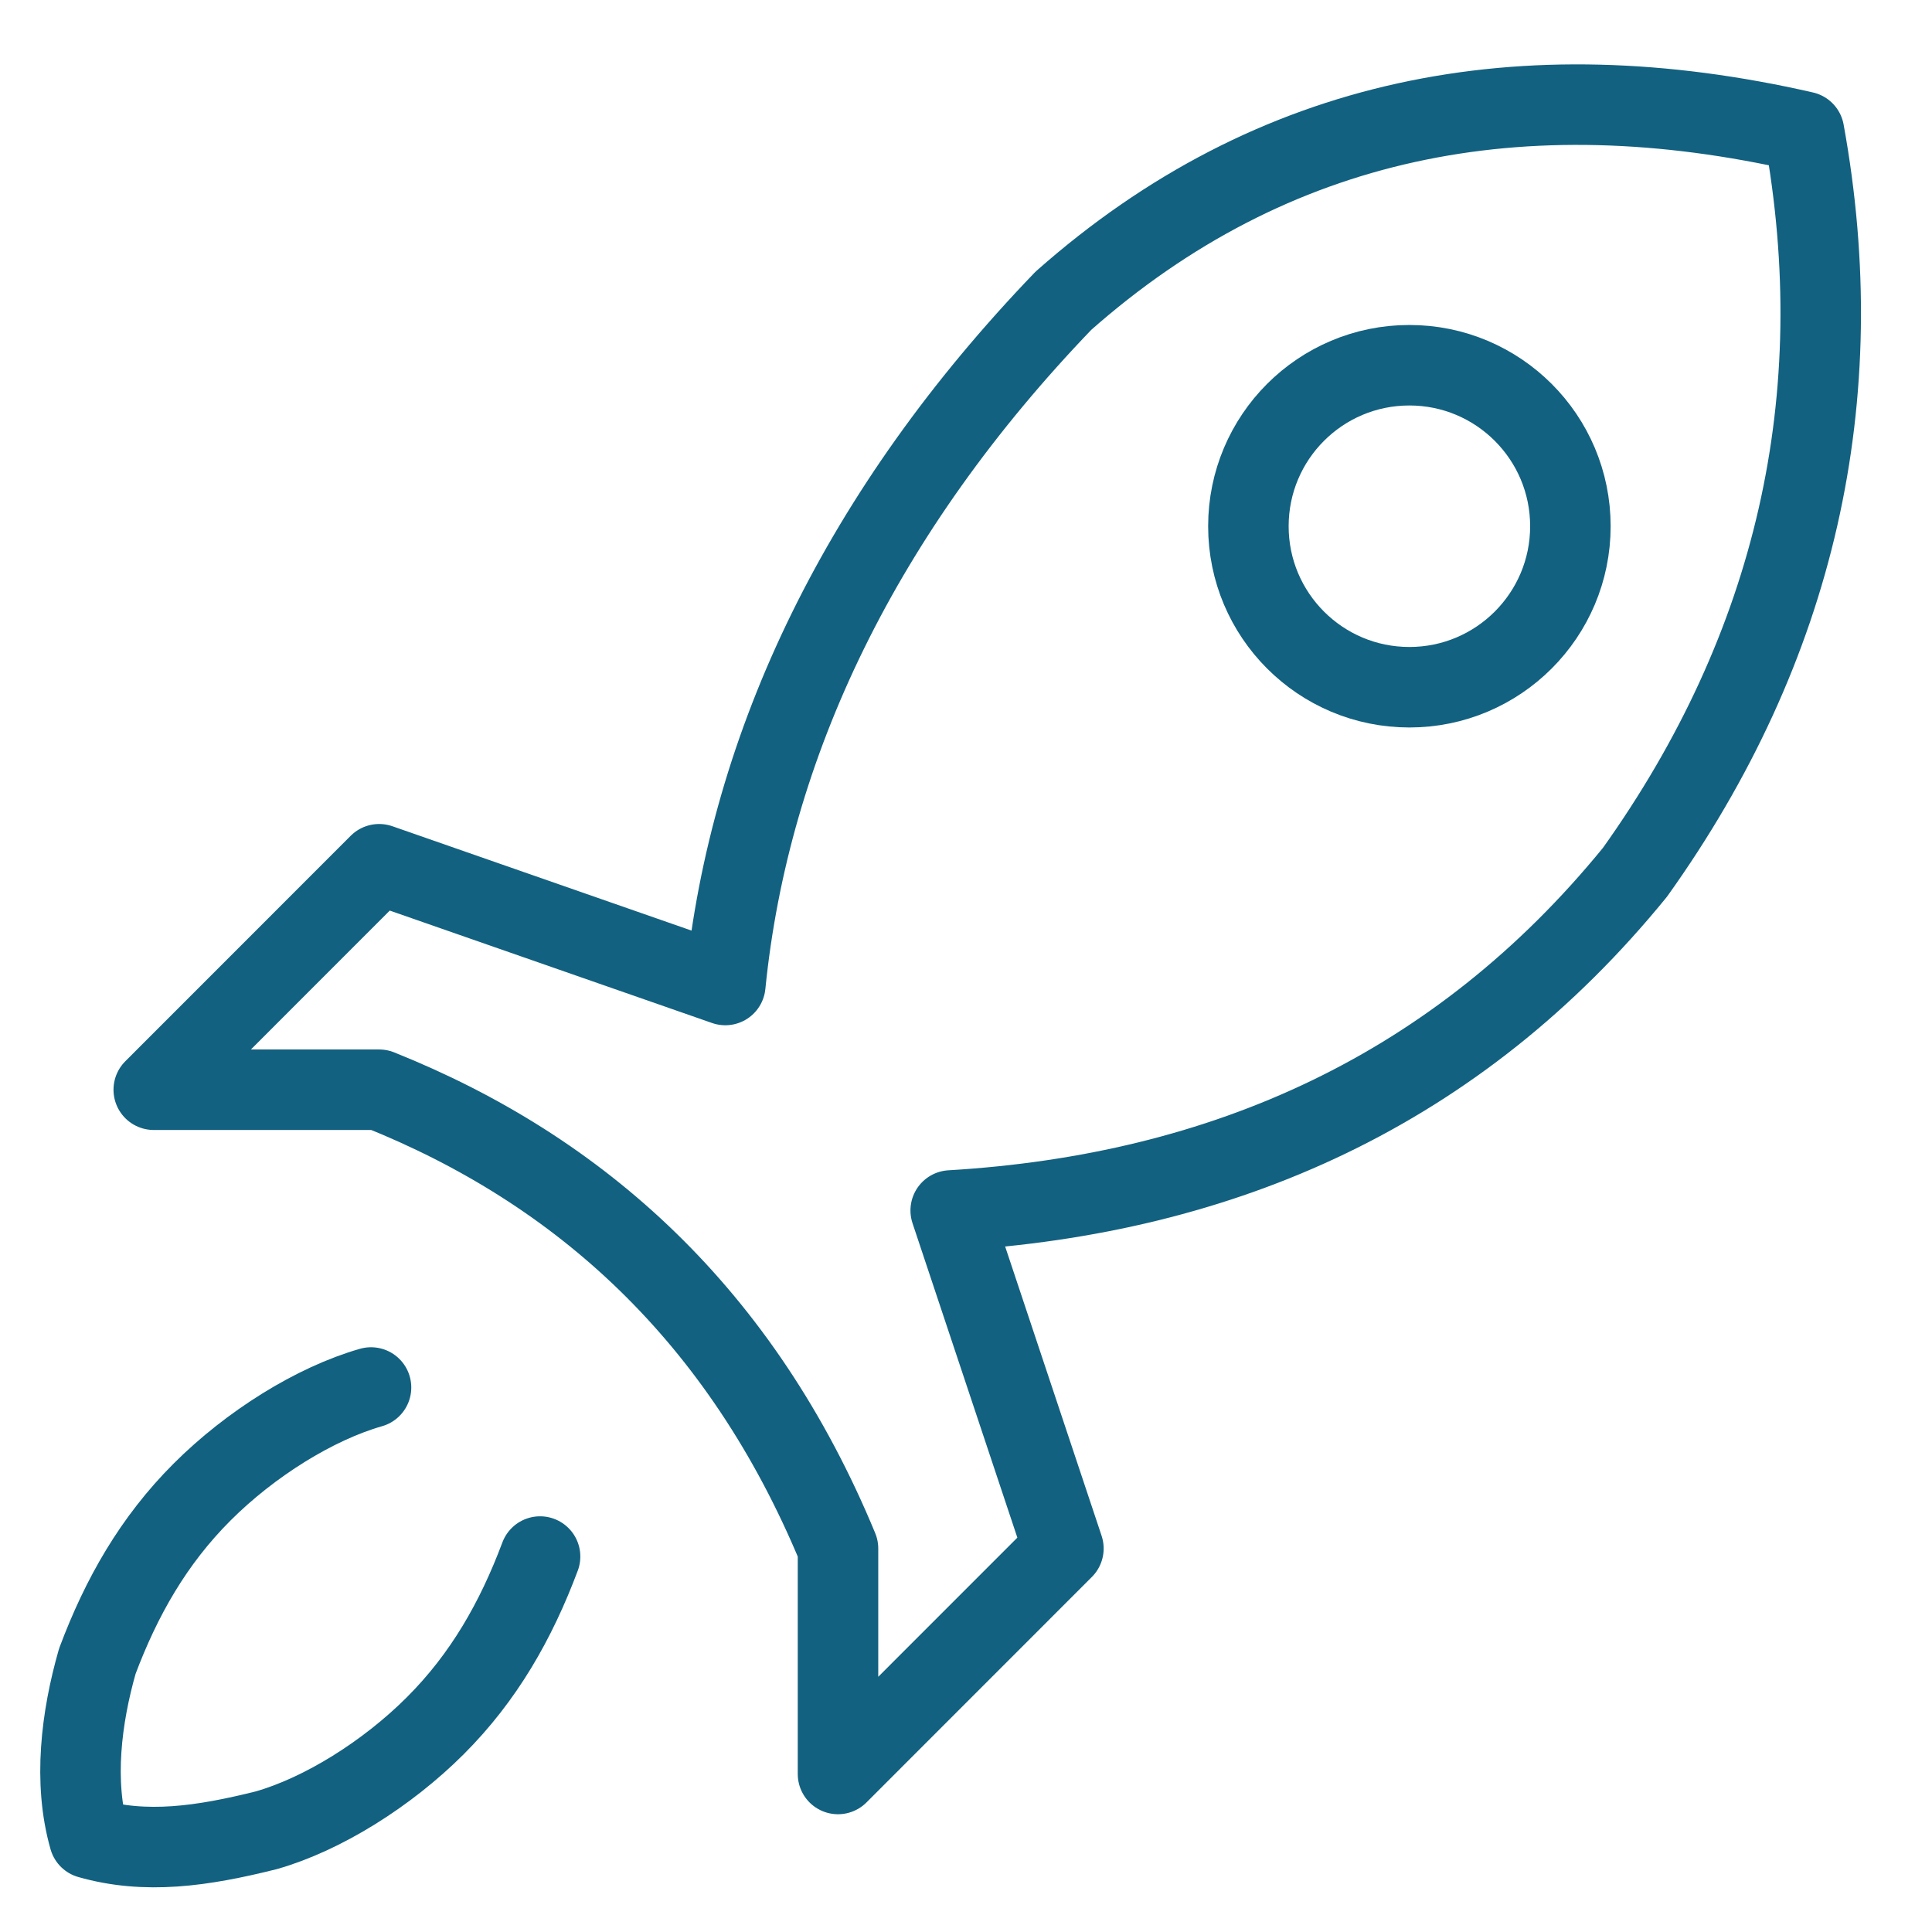 <?xml version="1.0" encoding="UTF-8"?> <svg xmlns="http://www.w3.org/2000/svg" width="24" height="24" viewBox="0 0 24 24" fill="none"> <path d="M4.609 17.236C3.909 17.436 3.109 17.936 2.509 18.536C1.909 19.136 1.509 19.836 1.209 20.636C1.009 21.336 0.909 22.136 1.109 22.836C1.809 23.036 2.509 22.936 3.309 22.736C4.009 22.536 4.809 22.036 5.409 21.436C6.009 20.836 6.409 20.136 6.709 19.336" stroke="#126180" stroke-miterlimit="10" stroke-linecap="round" stroke-linejoin="round"></path> <path d="M4.71 10.736L1.91 13.537H4.71C7.21 14.537 9.21 16.336 10.41 19.236V22.037L13.21 19.236L11.81 15.037C15.21 14.836 18.11 13.537 20.31 10.836C22.31 8.037 23.01 4.936 22.41 1.636C18.91 0.836 15.81 1.436 13.21 3.736C10.71 6.336 9.31 9.236 9.01 12.236L4.71 10.736Z" stroke="#126180" stroke-miterlimit="10" stroke-linecap="round" stroke-linejoin="round"></path> <path d="M17.508 8.537C18.612 8.537 19.508 7.641 19.508 6.537C19.508 5.432 18.612 4.537 17.508 4.537C16.403 4.537 15.508 5.432 15.508 6.537C15.508 7.641 16.403 8.537 17.508 8.537Z" stroke="#126180" stroke-miterlimit="10" stroke-linecap="round" stroke-linejoin="round"></path> </svg> 